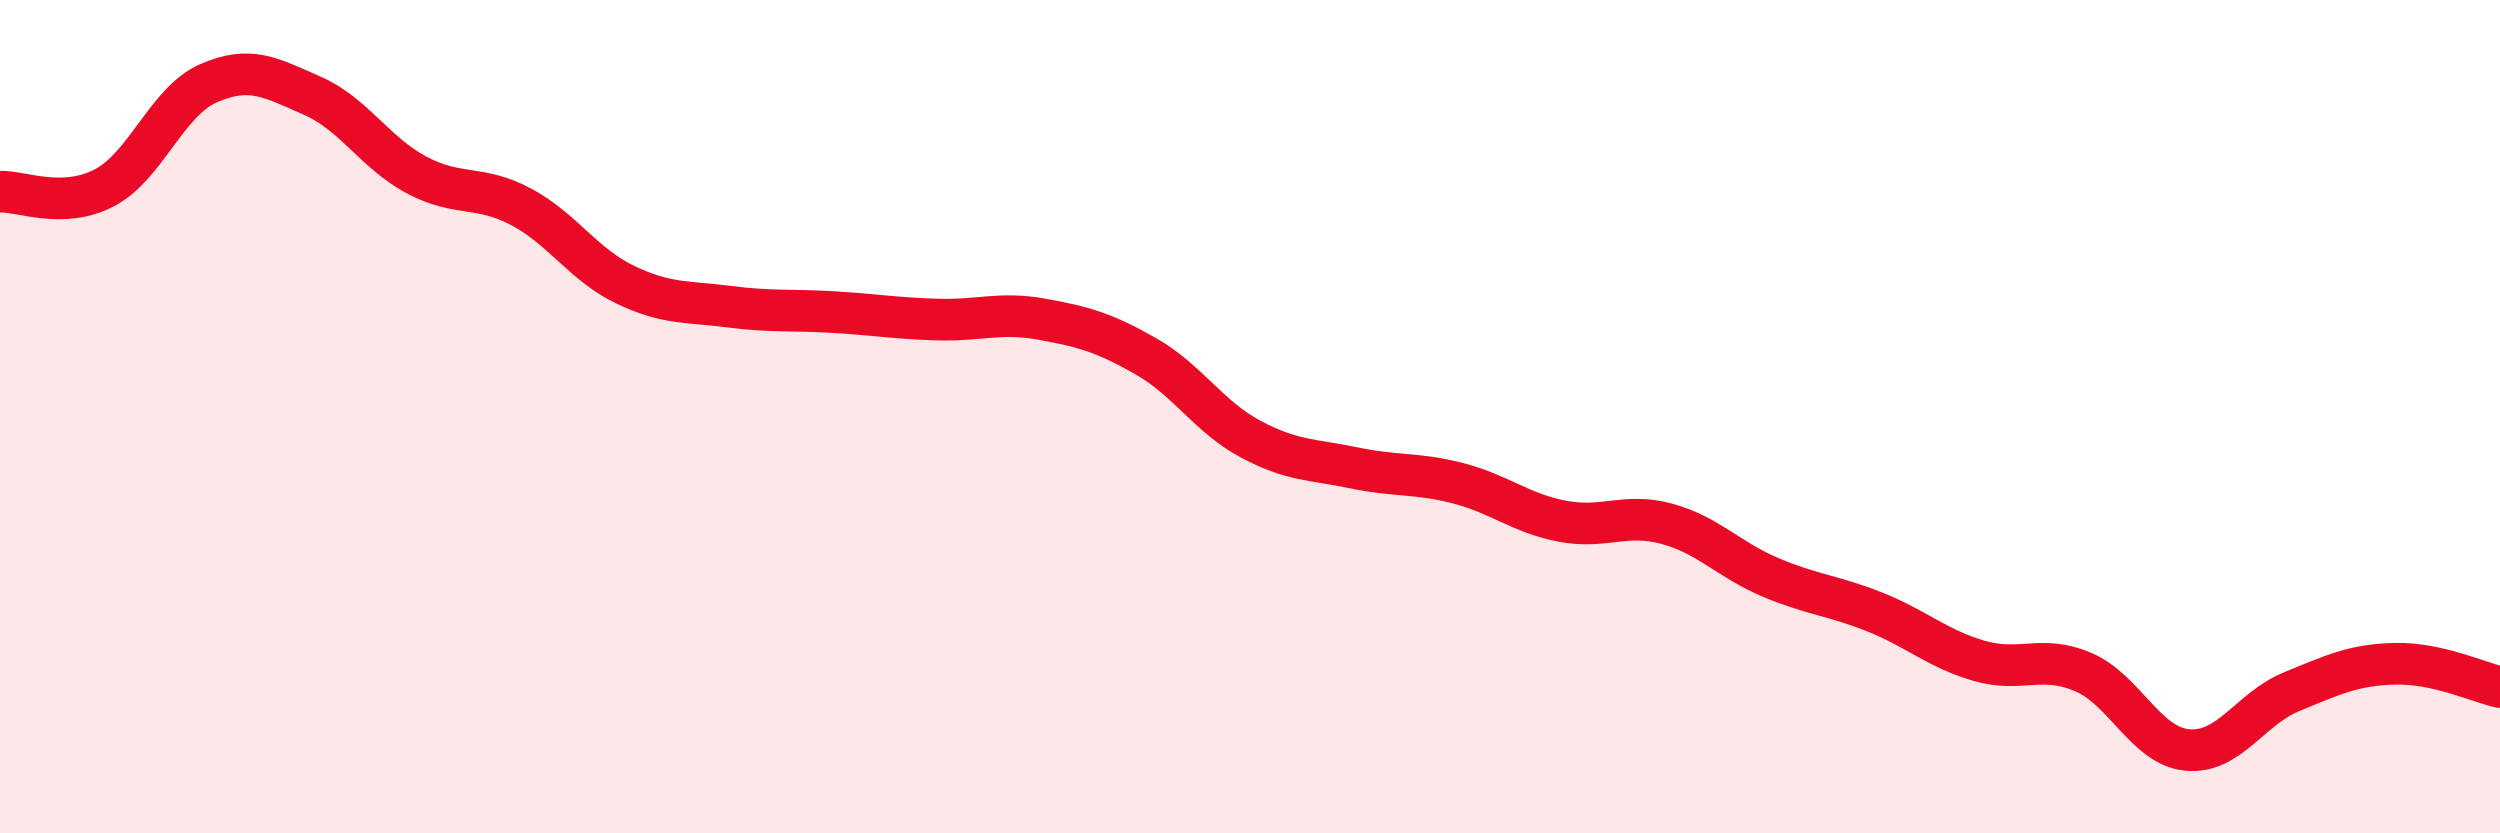 
    <svg width="60" height="20" viewBox="0 0 60 20" xmlns="http://www.w3.org/2000/svg">
      <path
        d="M 0,4.6 C 0.5,4.58 1.5,5.03 2.5,4.51 C 3.5,3.99 4,2.44 5,2 C 6,1.56 6.5,1.86 7.5,2.3 C 8.5,2.74 9,3.67 10,4.2 C 11,4.73 11.5,4.43 12.5,4.96 C 13.5,5.49 14,6.35 15,6.83 C 16,7.31 16.5,7.23 17.5,7.36 C 18.5,7.49 19,7.43 20,7.49 C 21,7.55 21.5,7.64 22.5,7.67 C 23.5,7.7 24,7.48 25,7.66 C 26,7.84 26.5,7.98 27.5,8.55 C 28.5,9.12 29,9.99 30,10.53 C 31,11.07 31.5,11.02 32.5,11.23 C 33.5,11.44 34,11.34 35,11.6 C 36,11.86 36.5,12.32 37.5,12.51 C 38.5,12.7 39,12.3 40,12.57 C 41,12.84 41.5,13.44 42.5,13.86 C 43.5,14.28 44,14.29 45,14.69 C 46,15.09 46.5,15.57 47.5,15.86 C 48.5,16.15 49,15.7 50,16.13 C 51,16.56 51.5,17.91 52.5,18 C 53.5,18.09 54,17.01 55,16.6 C 56,16.19 56.5,15.95 57.5,15.93 C 58.5,15.91 59.5,16.38 60,16.49L60 20L0 20Z"
        fill="#EB0A25"
        opacity="0.1"
        stroke-linecap="round"
        stroke-linejoin="round"
      />
      <path
        d="M 0,4.6 C 0.5,4.58 1.5,5.03 2.5,4.51 C 3.5,3.99 4,2.44 5,2 C 6,1.56 6.5,1.86 7.5,2.3 C 8.5,2.74 9,3.67 10,4.2 C 11,4.73 11.5,4.43 12.5,4.96 C 13.5,5.49 14,6.35 15,6.83 C 16,7.31 16.5,7.23 17.5,7.36 C 18.5,7.49 19,7.43 20,7.49 C 21,7.55 21.5,7.64 22.5,7.67 C 23.5,7.7 24,7.48 25,7.66 C 26,7.84 26.5,7.98 27.5,8.55 C 28.5,9.12 29,9.99 30,10.53 C 31,11.07 31.5,11.02 32.5,11.23 C 33.5,11.44 34,11.34 35,11.6 C 36,11.86 36.5,12.32 37.5,12.51 C 38.5,12.7 39,12.3 40,12.57 C 41,12.84 41.5,13.44 42.5,13.86 C 43.5,14.28 44,14.29 45,14.69 C 46,15.09 46.5,15.57 47.5,15.86 C 48.5,16.15 49,15.7 50,16.13 C 51,16.56 51.5,17.91 52.5,18 C 53.5,18.09 54,17.01 55,16.6 C 56,16.19 56.5,15.95 57.5,15.93 C 58.5,15.91 59.5,16.38 60,16.49"
        stroke="#EB0A25"
        stroke-width="1"
        fill="none"
        stroke-linecap="round"
        stroke-linejoin="round"
      />
    </svg>
  